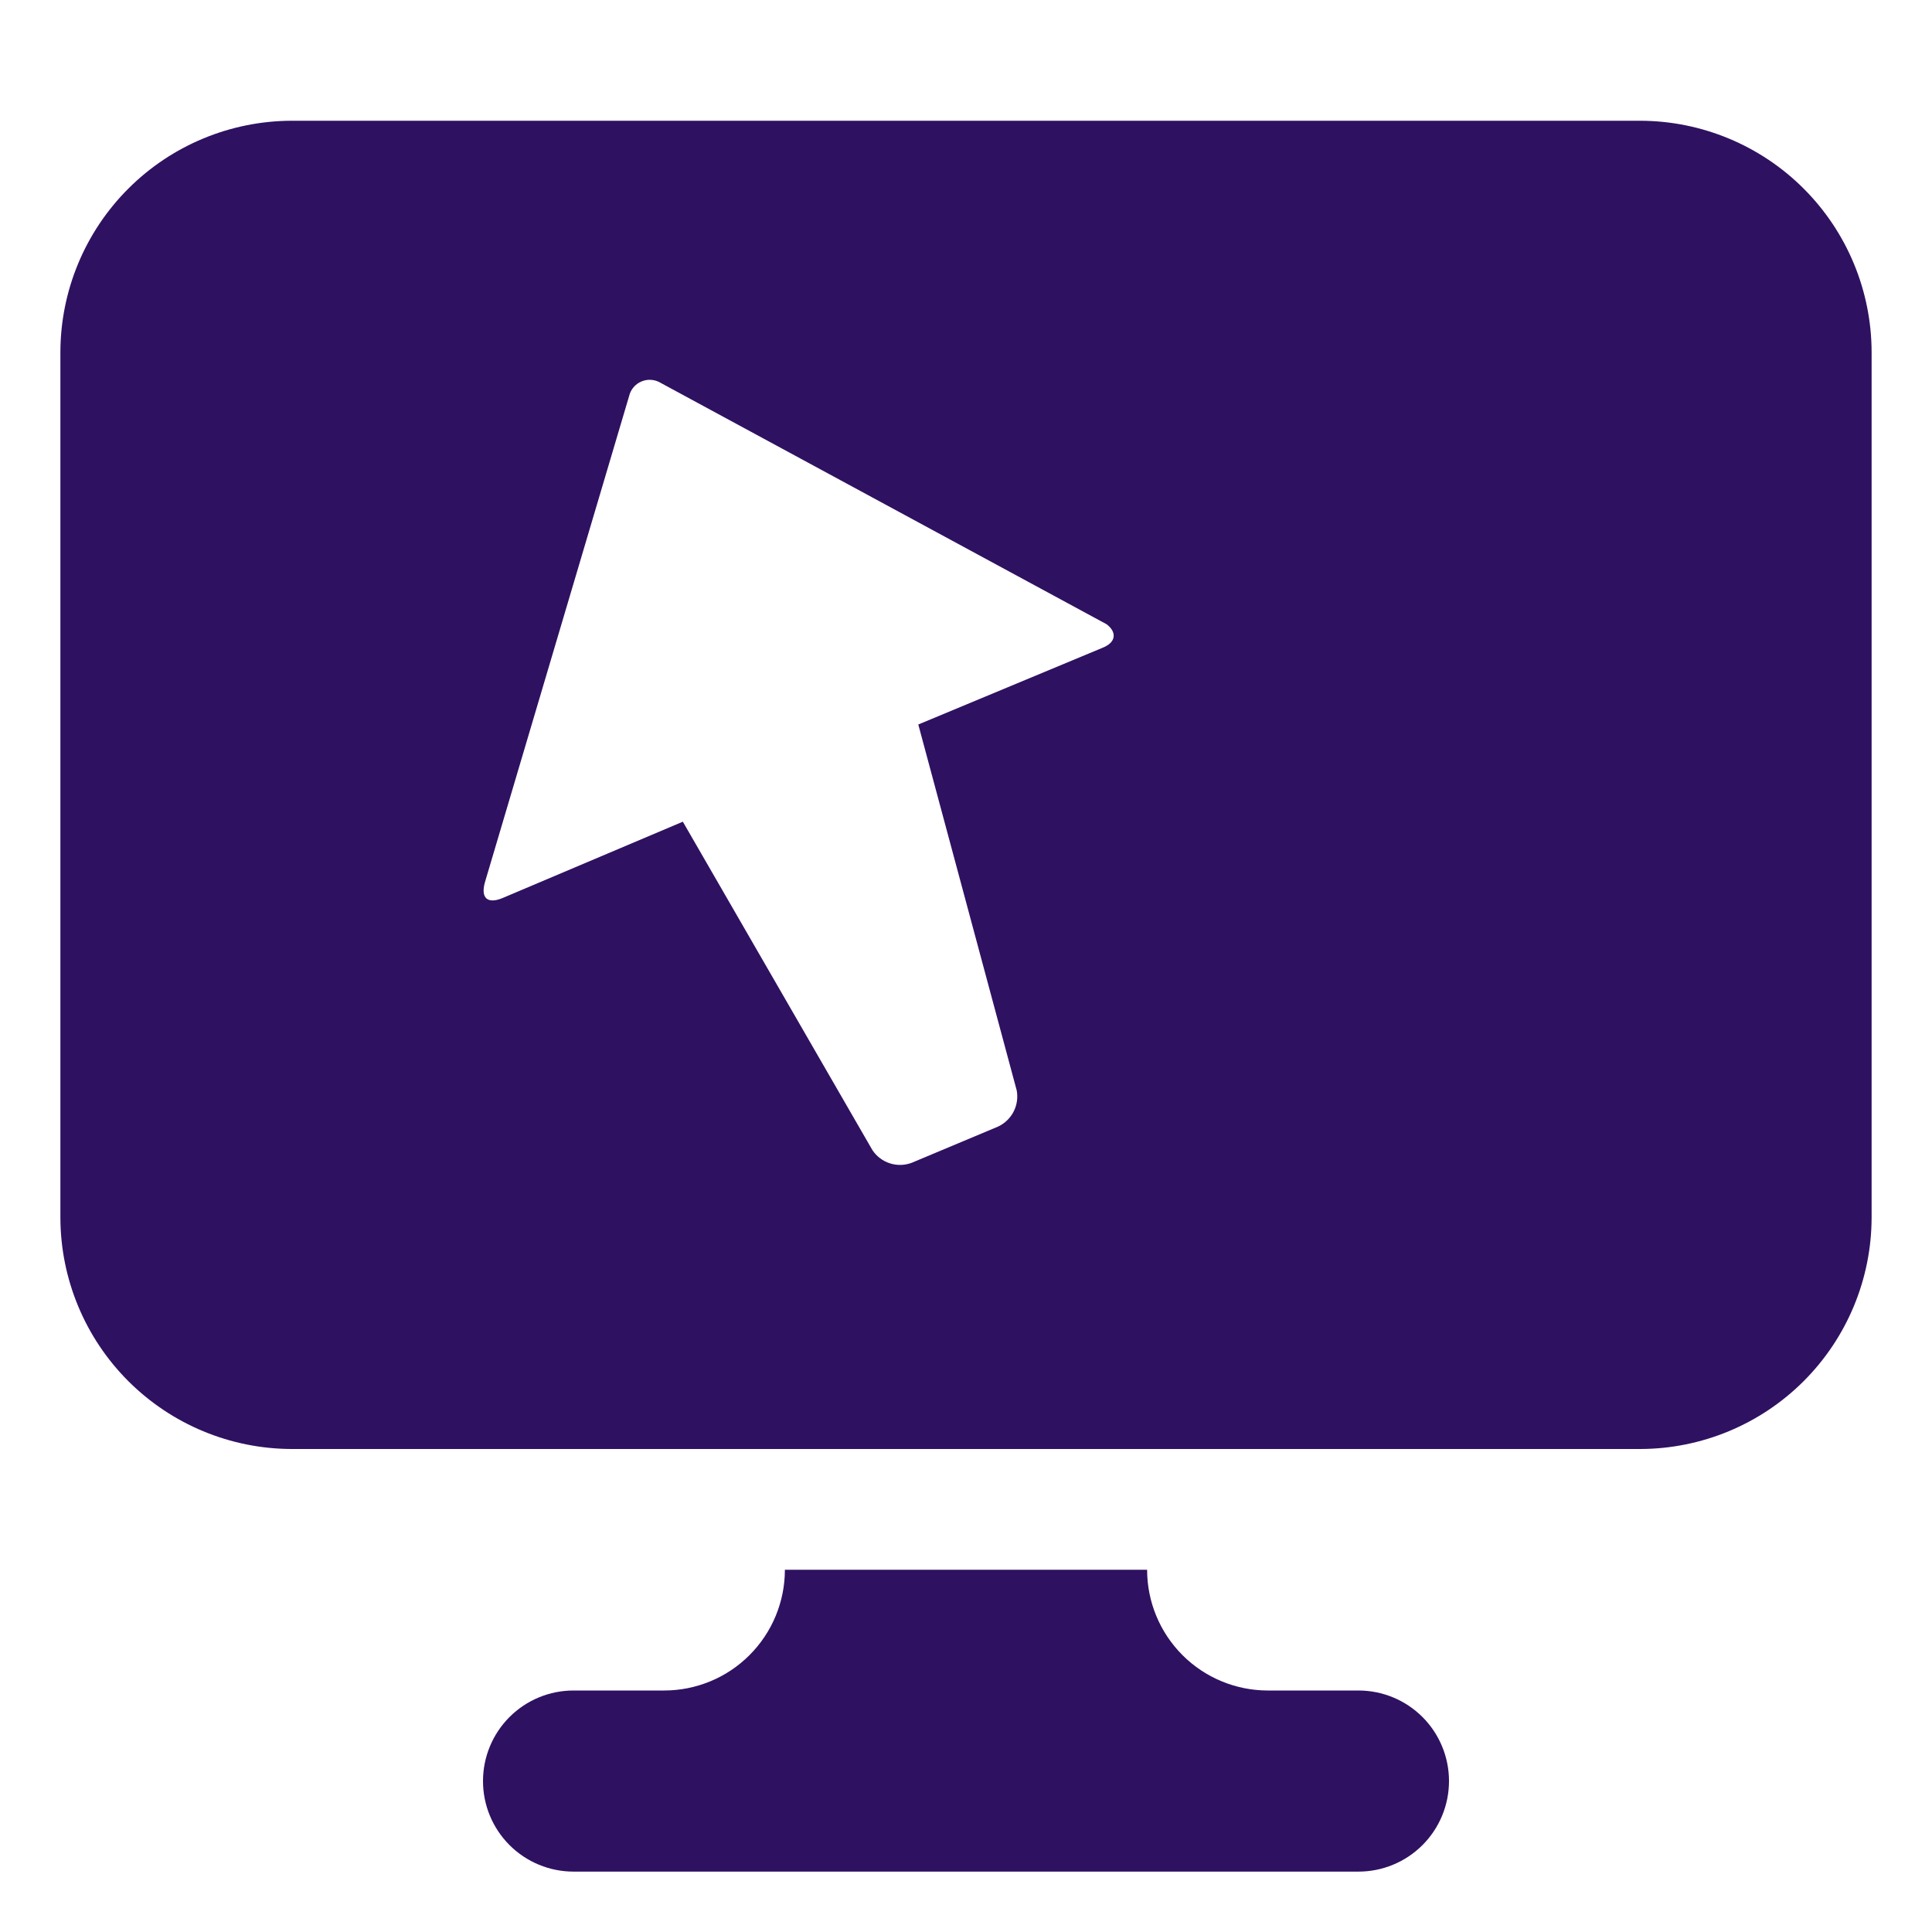 <svg width="62" height="62" viewBox="0 0 62 62" fill="none" xmlns="http://www.w3.org/2000/svg">
<path d="M43.594 54.25H40.688C39.66 54.25 38.674 53.842 37.947 53.115C37.221 52.388 36.812 51.403 36.812 50.375H25.188C25.188 51.403 24.779 52.388 24.052 53.115C23.326 53.842 22.34 54.25 21.312 54.25H18.406C17.636 54.25 16.896 54.556 16.351 55.101C15.806 55.646 15.5 56.386 15.5 57.156C15.5 57.927 15.806 58.666 16.351 59.211C16.896 59.756 17.636 60.062 18.406 60.062H43.594C44.364 60.062 45.104 59.756 45.649 59.211C46.194 58.666 46.5 57.927 46.5 57.156C46.5 56.386 46.194 55.646 45.649 55.101C45.104 54.556 44.364 54.25 43.594 54.25ZM52.642 3.875H9.358C7.392 3.88 5.507 4.664 4.117 6.054C2.726 7.445 1.943 9.329 1.938 11.296V39.079C1.943 41.046 2.726 42.93 4.117 44.321C5.507 45.711 7.392 46.495 9.358 46.5H52.642C54.608 46.495 56.493 45.711 57.883 44.321C59.274 42.93 60.057 41.046 60.062 39.079V11.296C60.057 9.329 59.274 7.445 57.883 6.054C56.493 4.664 54.608 3.88 52.642 3.875ZM35.379 20.789L29.469 23.25L32.627 34.991C32.671 35.224 32.635 35.465 32.527 35.675C32.418 35.886 32.242 36.054 32.027 36.154L29.256 37.316C29.031 37.4 28.784 37.406 28.556 37.332C28.327 37.258 28.13 37.109 27.997 36.909L21.913 26.369L16.101 28.83C15.655 29.004 15.422 28.83 15.558 28.326L20.189 12.71C20.213 12.606 20.262 12.51 20.331 12.428C20.399 12.347 20.486 12.283 20.584 12.242C20.683 12.2 20.789 12.182 20.895 12.19C21.002 12.197 21.105 12.229 21.196 12.284L35.514 20.034C35.844 20.286 35.824 20.615 35.379 20.789Z" fill="#2F1161"/>
</svg>
